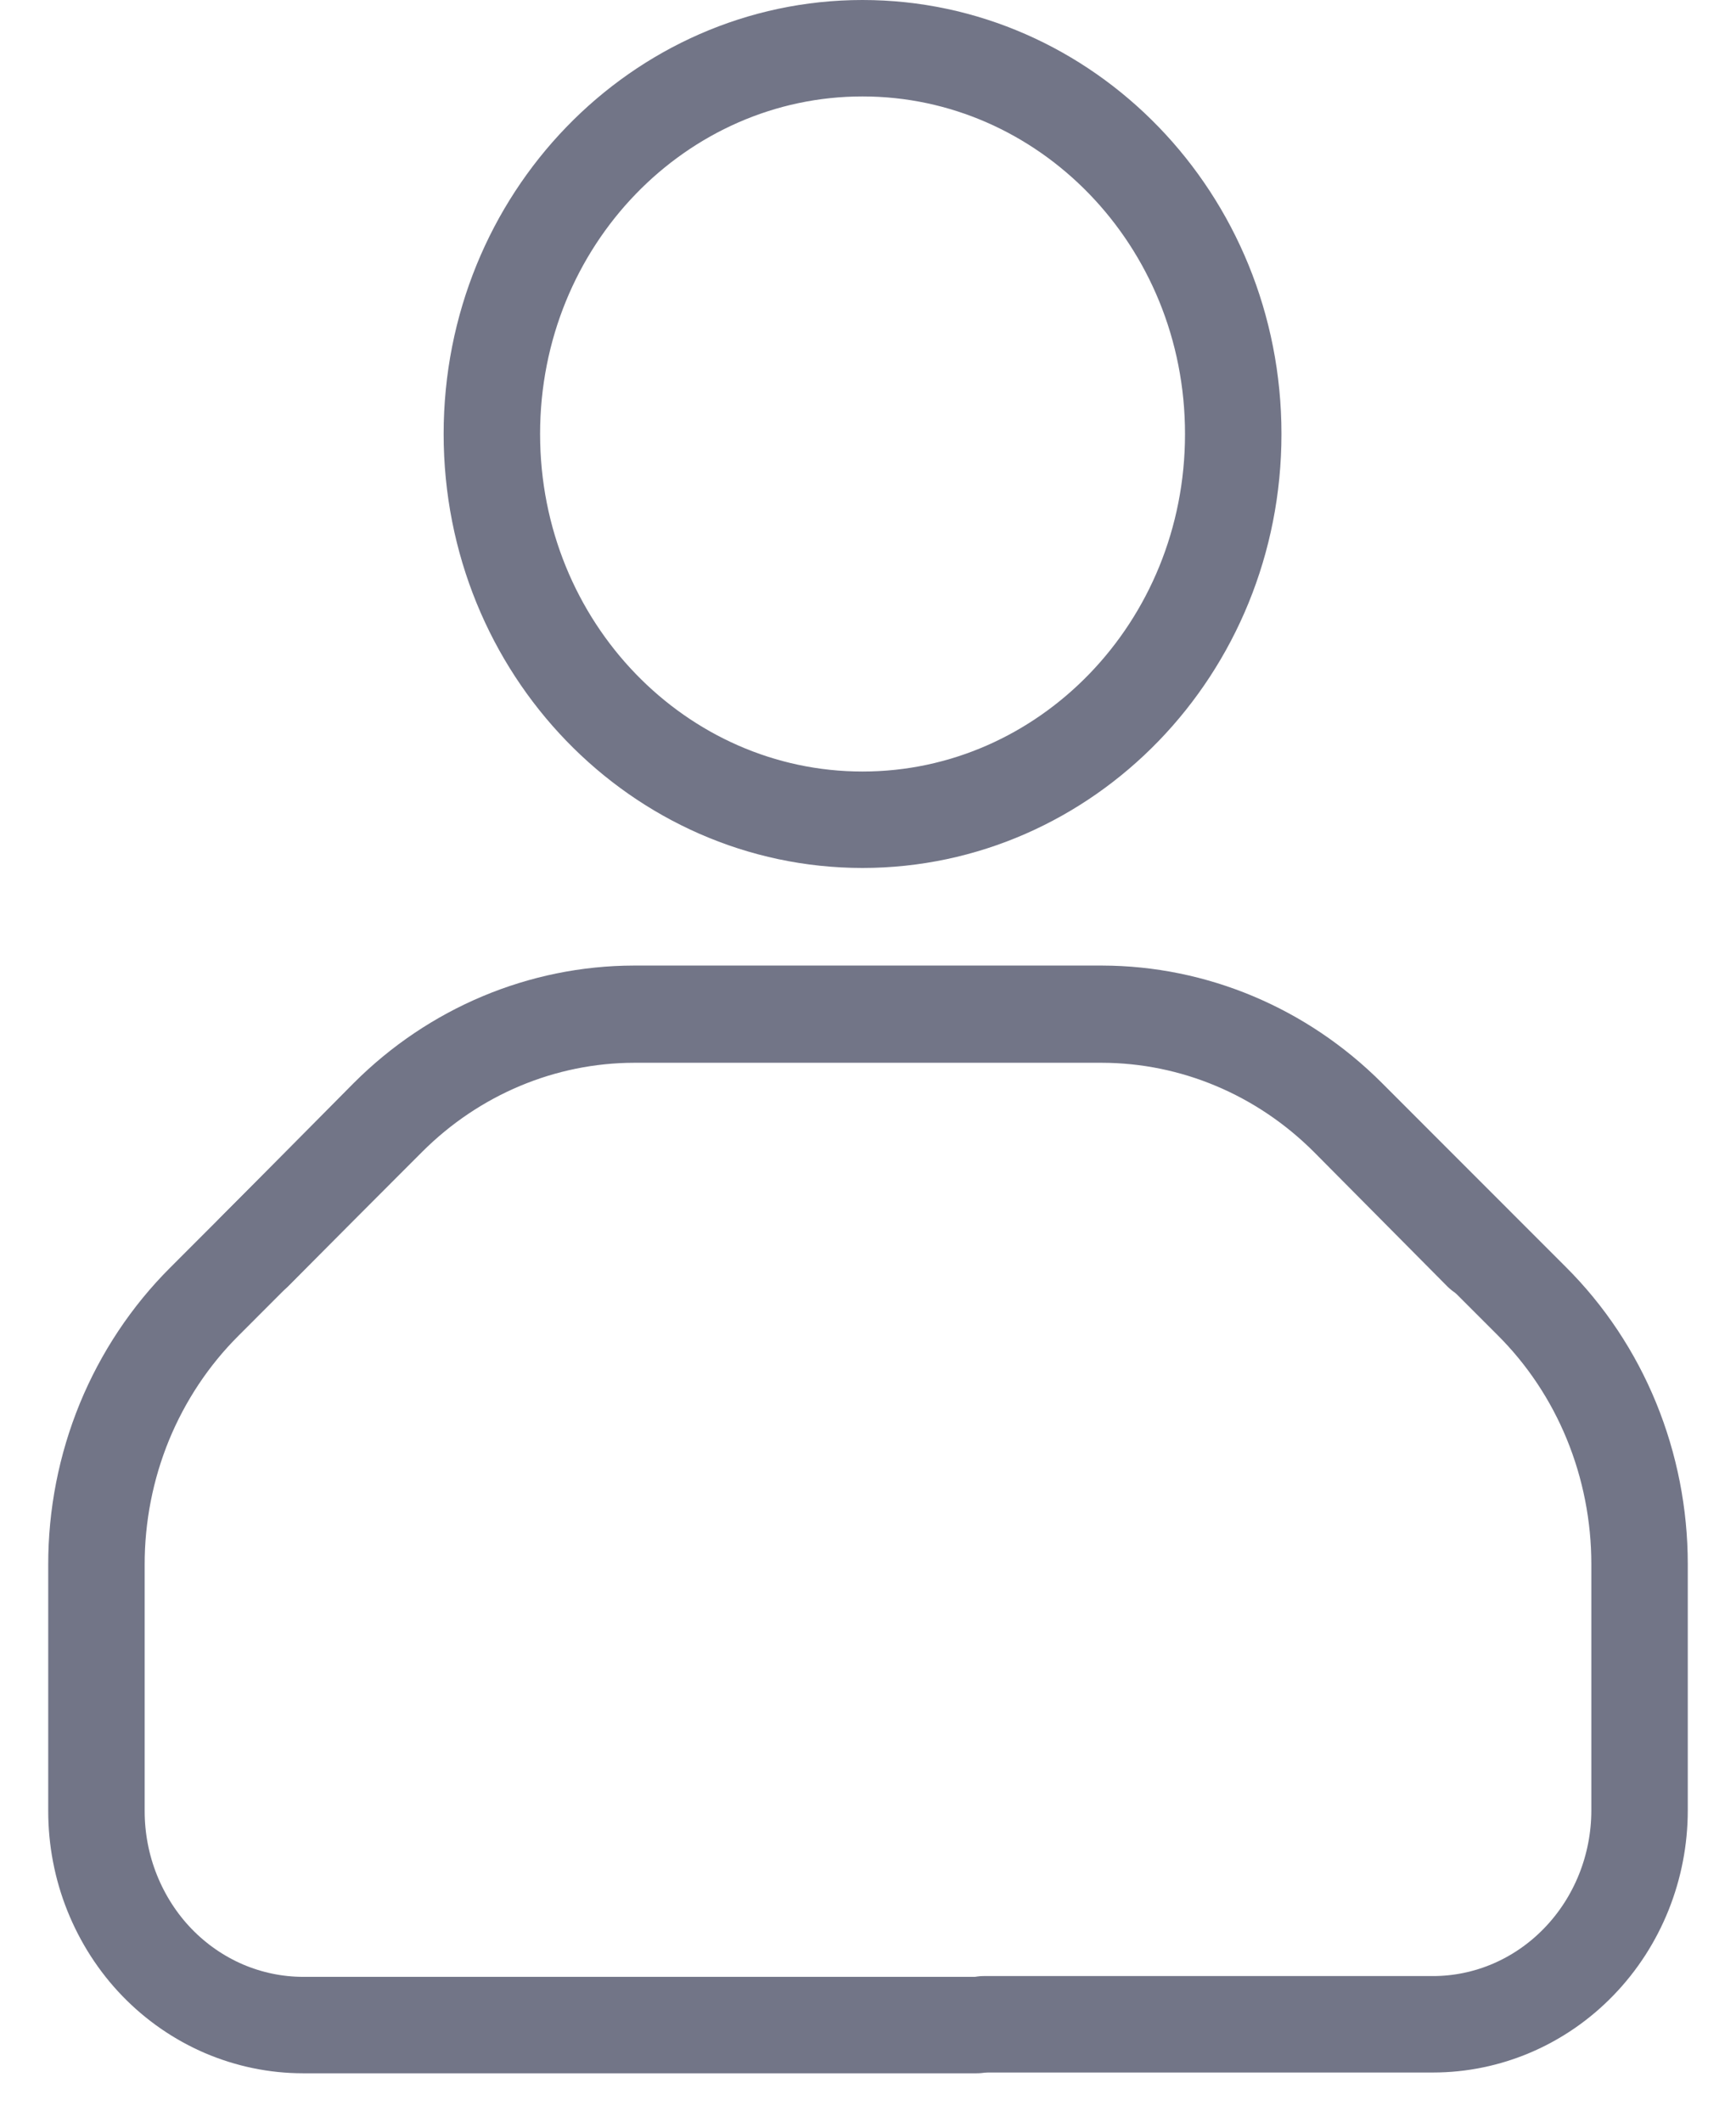 <svg width="18" height="22" viewBox="0 0 18 22" fill="none" xmlns="http://www.w3.org/2000/svg">
<path d="M2.639 12.979L4.02 11.585C4.705 10.899 5.62 10.514 6.572 10.512H11.427C12.377 10.514 13.289 10.897 13.973 11.581L15.88 13.489C16.235 13.842 16.517 14.266 16.709 14.735C16.901 15.204 17 15.709 17 16.218V18.771C17 19.36 16.774 19.924 16.372 20.34C15.971 20.756 15.426 20.99 14.858 20.99H10.2" stroke="#727587" stroke-linecap="round" stroke-linejoin="round"/>
<path d="M10.129 20.998H3.142C2.86 20.998 2.582 20.94 2.322 20.829C2.062 20.717 1.826 20.554 1.627 20.348C1.428 20.142 1.271 19.897 1.163 19.628C1.055 19.359 1 19.07 1 18.779V16.226C0.999 15.717 1.098 15.212 1.29 14.743C1.483 14.274 1.765 13.85 2.119 13.497L4.026 11.588C4.71 10.905 5.623 10.522 6.573 10.52H11.427C12.38 10.522 13.294 10.907 13.979 11.593L15.361 12.986" stroke="#727587" stroke-linecap="round" stroke-linejoin="round"/>
<path d="M12.787 4.5C12.787 6.726 11.05 8.5 8.943 8.5C6.837 8.5 5.1 6.726 5.1 4.5C5.1 2.274 6.837 0.5 8.943 0.5C11.05 0.5 12.787 2.274 12.787 4.5Z" stroke="#727587"/>
</svg>
